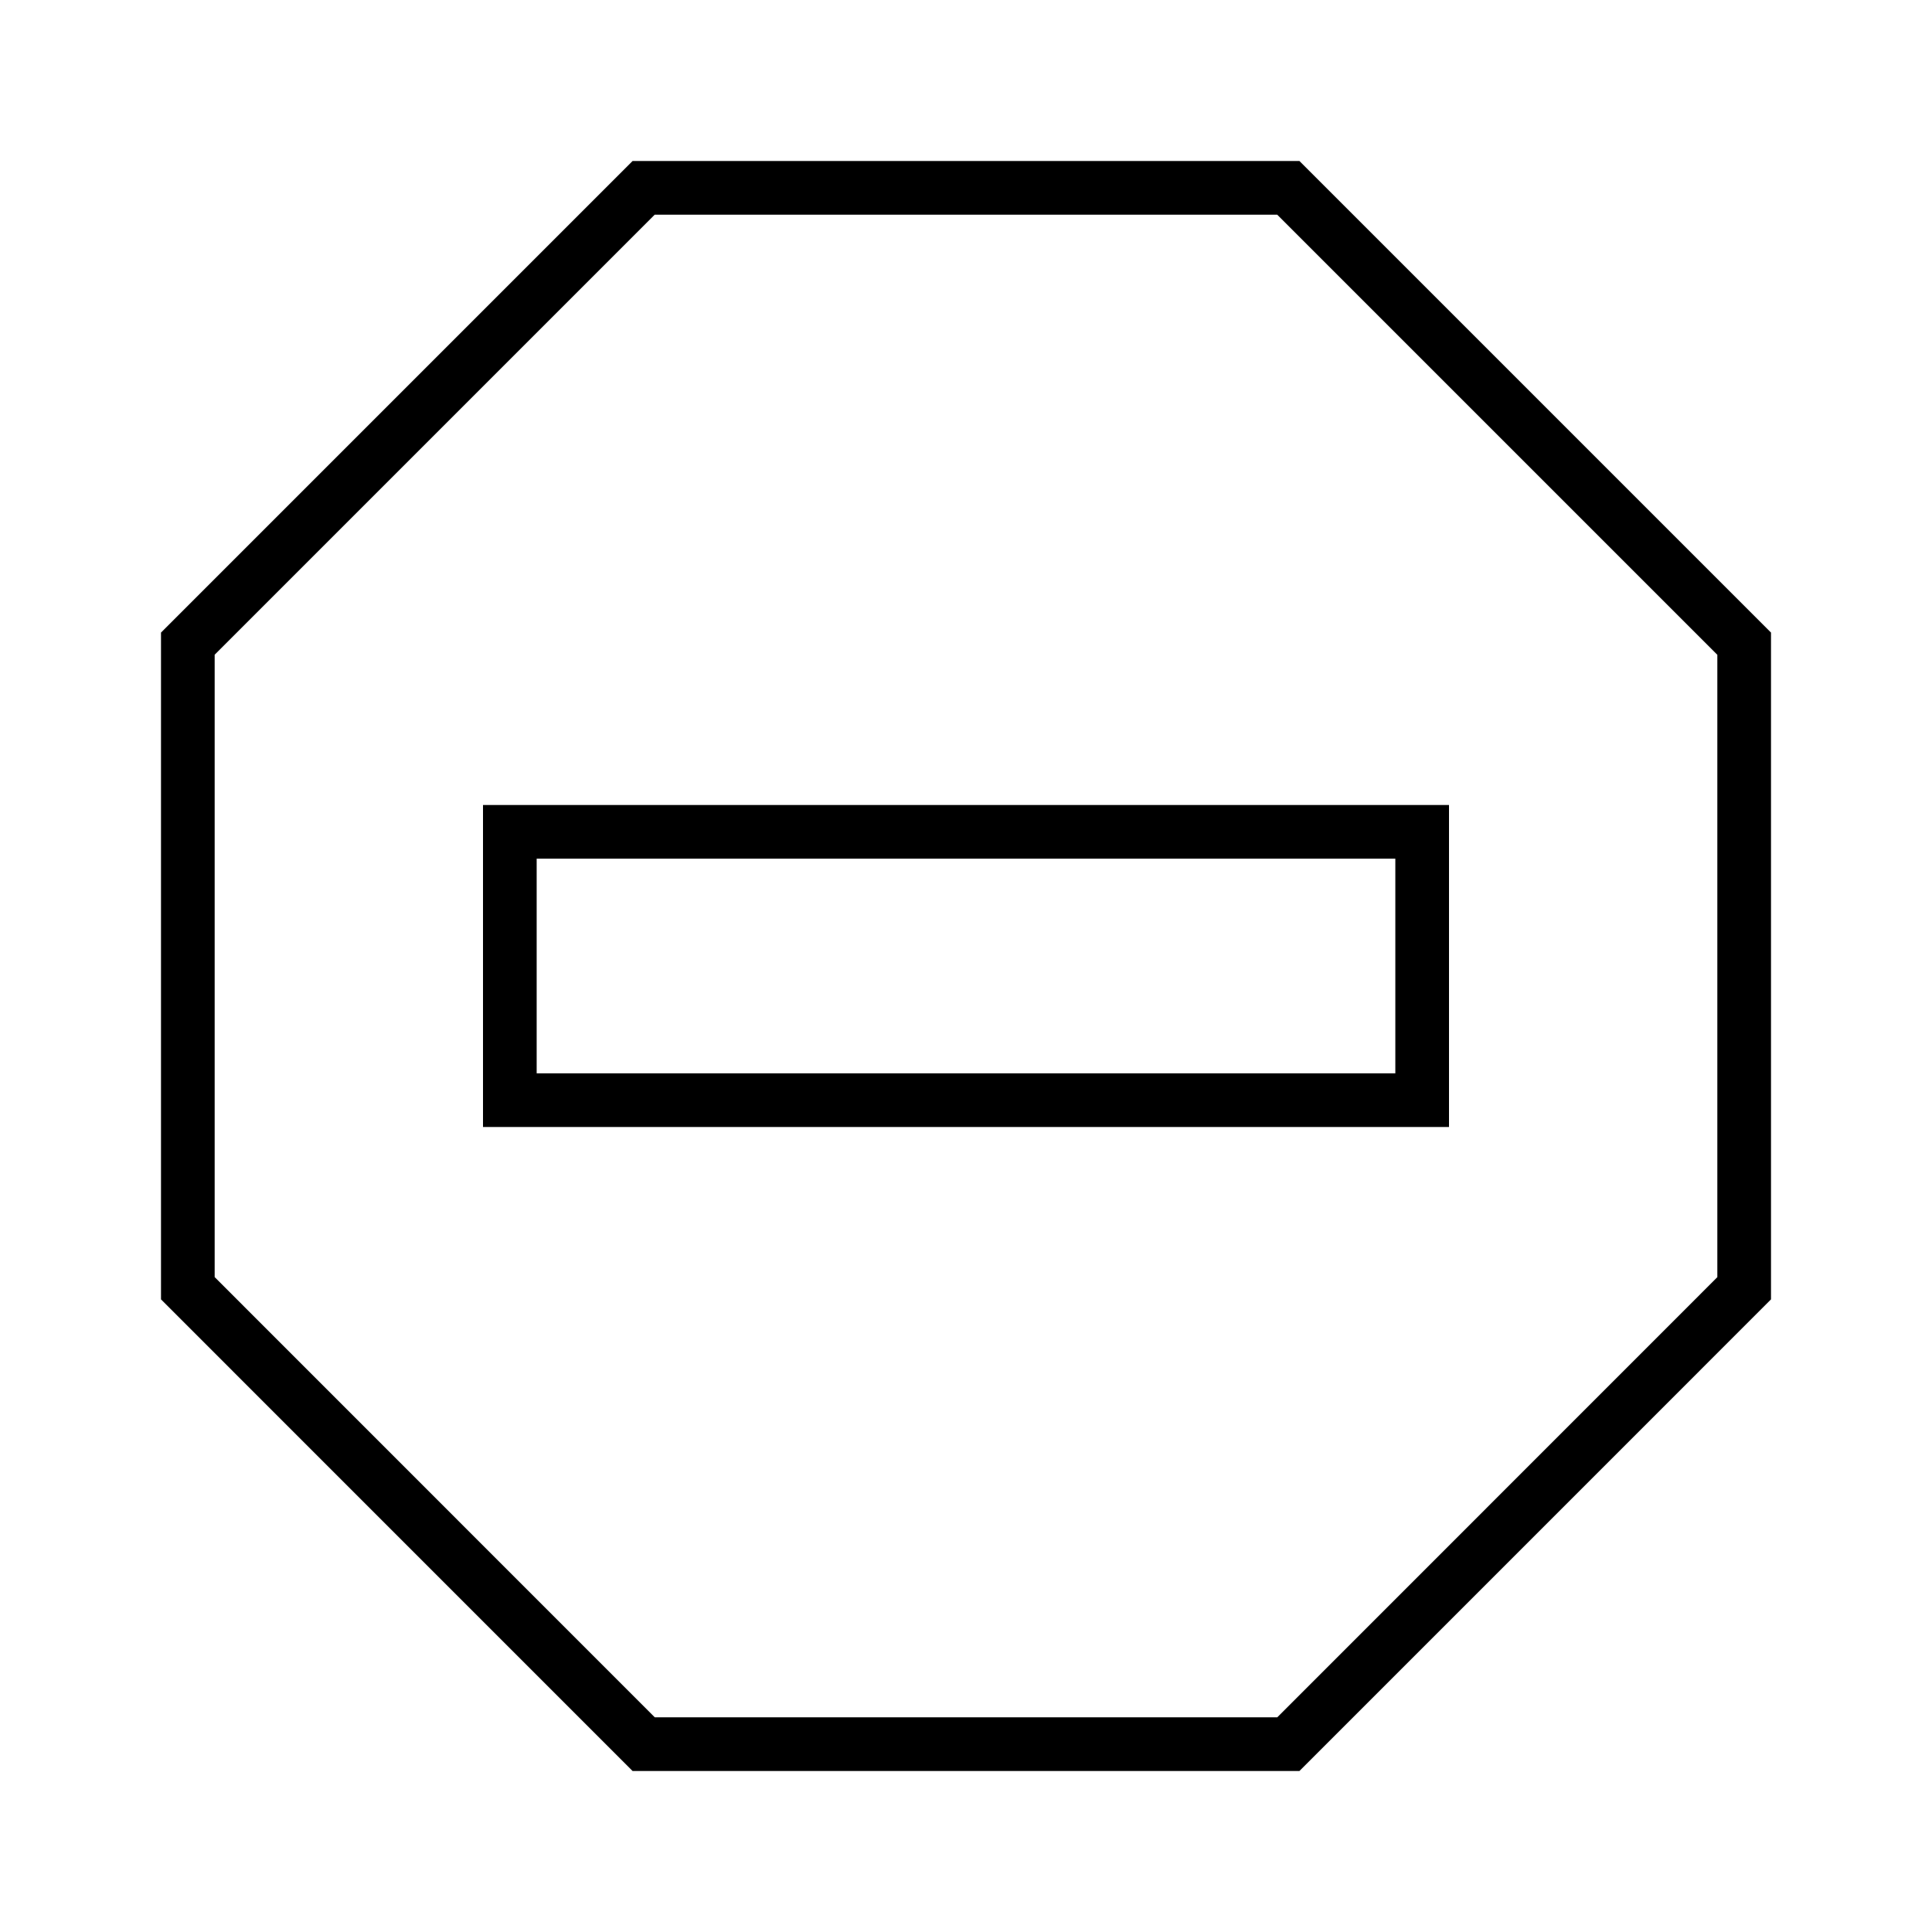 <svg xmlns="http://www.w3.org/2000/svg" width="36" height="36" fill="none" viewBox="0 0 36 36"><path fill="#000" d="M33 11.787v12.425L24.213 33H11.787L3 24.212V11.787L11.787 3h12.426zM4 12.2v11.597L12.201 32H23.8L32 23.798V12.201L23.799 4H12.2z"/><path stroke="#000" d="M26.5 20.5h-17v-5h17z"/></svg>